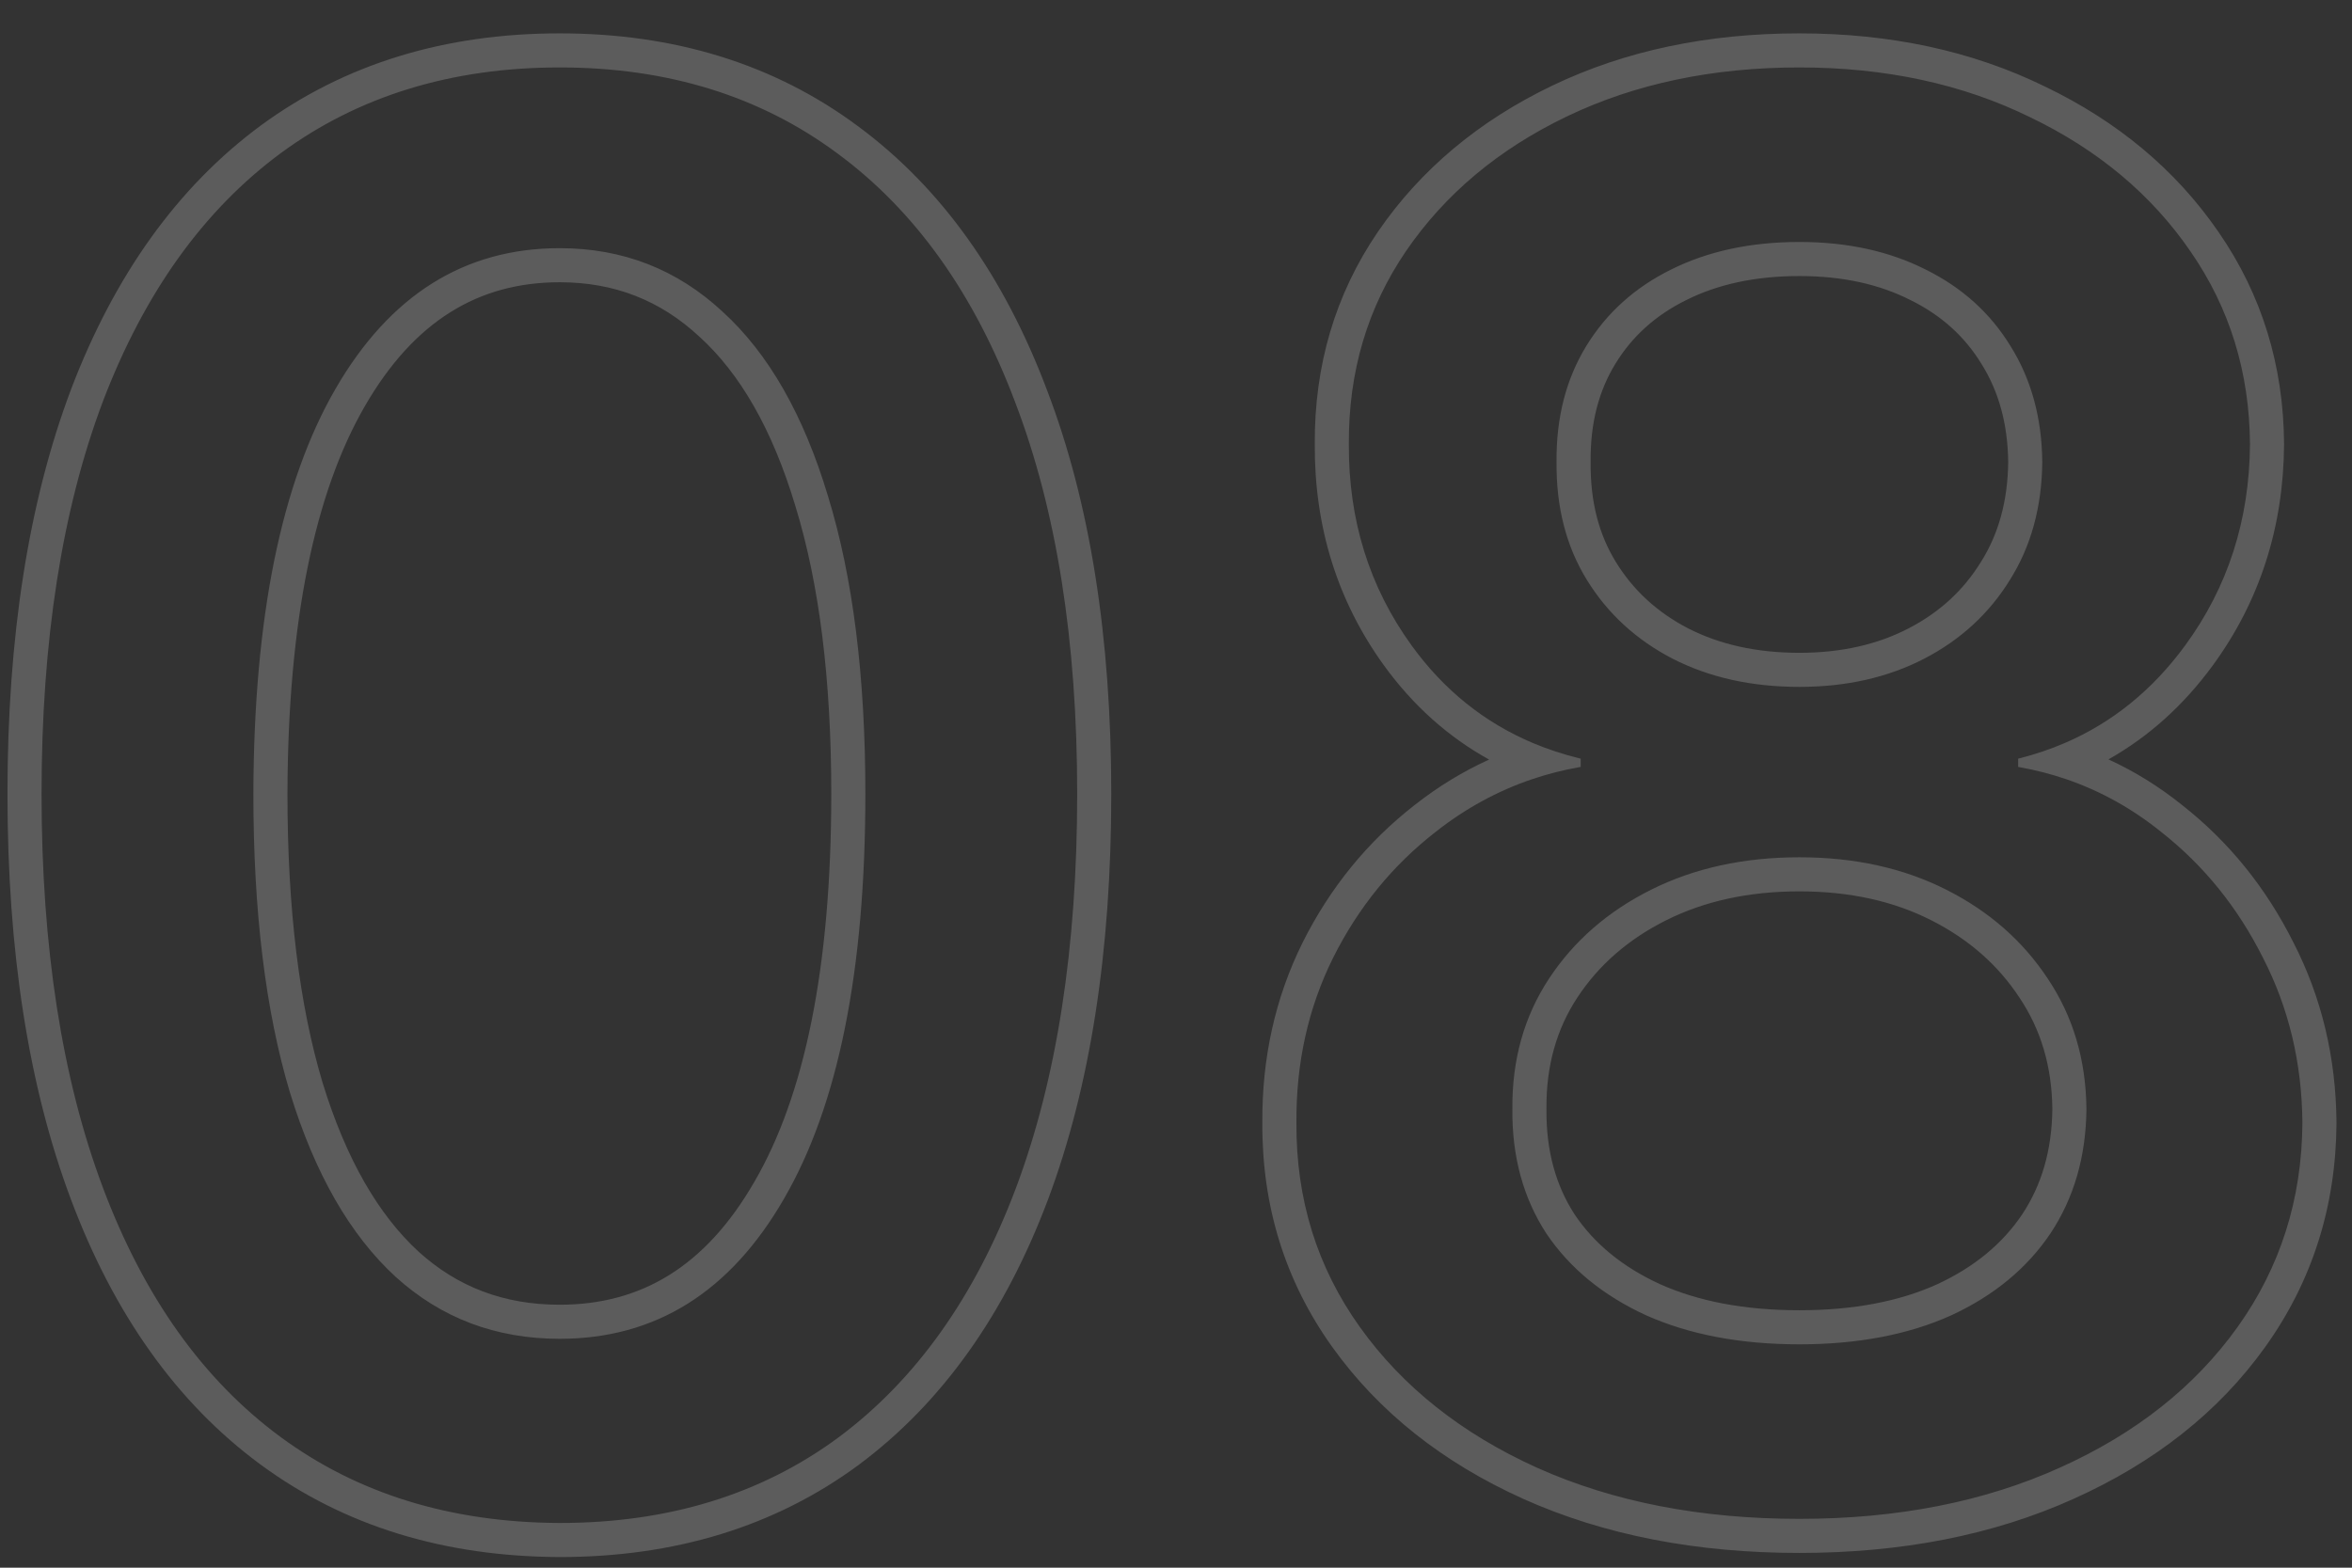 <?xml version="1.0" encoding="UTF-8"?> <svg xmlns="http://www.w3.org/2000/svg" width="69" height="46" viewBox="0 0 69 46" fill="none"><rect x="0" y="0" width="69" height="46" fill="#333333" stroke="none"/> <path opacity="0.2" fill-rule="evenodd" clip-rule="evenodd" d="M16.42 45.688H16.416C13.035 45.674 10.089 44.779 7.628 42.962C5.176 41.152 3.338 38.543 2.084 35.202C0.83 31.862 0.219 27.884 0.219 23.293C0.219 18.715 0.83 14.75 2.085 11.423L2.086 11.419C3.354 8.093 5.198 5.493 7.649 3.684L7.651 3.682C10.124 1.868 13.063 0.979 16.42 0.979C19.778 0.979 22.713 1.875 25.173 3.705C27.623 5.515 29.46 8.115 30.714 11.441C31.983 14.756 32.601 18.716 32.601 23.293C32.601 27.897 31.99 31.882 30.736 35.223L30.735 35.224C29.481 38.551 27.644 41.158 25.195 42.98L25.192 42.983C22.73 44.799 19.789 45.688 16.42 45.688ZM29.779 11.796C28.578 8.611 26.845 6.182 24.577 4.509C22.31 2.822 19.591 1.979 16.42 1.979C13.249 1.979 10.523 2.815 8.243 4.489C5.976 6.162 4.235 8.591 3.02 11.775C1.819 14.96 1.219 18.799 1.219 23.293C1.219 27.8 1.819 31.653 3.02 34.851C4.221 38.049 5.955 40.485 8.222 42.158C10.489 43.831 13.222 44.675 16.42 44.688C19.605 44.688 22.331 43.852 24.598 42.178C26.865 40.491 28.599 38.056 29.8 34.871C31.001 31.673 31.601 27.814 31.601 23.293C31.601 18.799 30.994 14.967 29.779 11.796ZM22.132 34.675L22.134 34.672C23.598 32.154 24.387 28.398 24.387 23.293C24.387 19.916 24.029 17.113 23.338 14.862L23.336 14.856C22.655 12.58 21.699 10.953 20.524 9.884L20.516 9.877L20.516 9.877C19.368 8.81 18.02 8.282 16.42 8.282C14.039 8.282 12.15 9.417 10.707 11.912C9.241 14.446 8.446 18.203 8.433 23.294C8.433 26.684 8.784 29.501 9.463 31.767C10.157 34.03 11.113 35.653 12.277 36.724C13.421 37.763 14.783 38.284 16.42 38.284C18.818 38.284 20.705 37.152 22.132 34.675ZM11.603 37.462C10.267 36.234 9.234 34.432 8.506 32.057C7.79 29.669 7.433 26.747 7.433 23.293C7.446 18.125 8.249 14.164 9.842 11.411C11.434 8.658 13.627 7.282 16.42 7.282C18.269 7.282 19.861 7.903 21.197 9.144C22.547 10.372 23.579 12.18 24.294 14.569C25.023 16.944 25.387 19.852 25.387 23.293C25.387 28.475 24.591 32.435 22.999 35.175C21.42 37.914 19.227 39.284 16.42 39.284C14.544 39.284 12.939 38.676 11.603 37.462ZM44.688 43.981L44.686 43.98C42.333 42.919 40.452 41.436 39.082 39.521C37.701 37.591 37.02 35.388 37.033 32.949C37.019 31.052 37.408 29.285 38.21 27.666L38.211 27.663C39.018 26.05 40.117 24.698 41.506 23.618C42.191 23.079 42.918 22.636 43.685 22.288C42.484 21.623 41.453 20.701 40.603 19.528C39.232 17.634 38.558 15.456 38.571 13.031C38.558 10.723 39.172 8.634 40.425 6.799L40.426 6.797C41.681 4.967 43.395 3.541 45.535 2.514C47.686 1.482 50.111 0.979 52.789 0.979C55.441 0.979 57.848 1.49 59.986 2.536C62.124 3.562 63.835 4.987 65.09 6.816C66.355 8.648 66.992 10.728 67.007 13.024L67.007 13.037C66.992 15.463 66.296 17.64 64.911 19.532C64.057 20.698 63.036 21.617 61.855 22.282C62.619 22.632 63.34 23.079 64.017 23.623C65.39 24.701 66.479 26.051 67.283 27.658C68.113 29.275 68.53 31.041 68.545 32.94L68.545 32.954C68.53 35.392 67.836 37.592 66.456 39.521C65.085 41.438 63.196 42.919 60.83 43.981C58.467 45.047 55.779 45.567 52.789 45.567C49.773 45.567 47.065 45.047 44.688 43.981ZM66.391 28.11C65.649 26.626 64.65 25.391 63.395 24.406C62.543 23.72 61.616 23.206 60.617 22.864C60.181 22.715 59.732 22.599 59.269 22.515C59.248 22.511 59.227 22.507 59.206 22.503V22.261C59.22 22.257 59.235 22.253 59.25 22.25C59.712 22.132 60.154 21.983 60.577 21.801C61.972 21.2 63.148 20.247 64.104 18.941C65.359 17.227 65.993 15.257 66.007 13.03C65.993 10.925 65.413 9.043 64.266 7.383C63.119 5.71 61.547 4.394 59.55 3.436C57.566 2.464 55.312 1.979 52.789 1.979C50.239 1.979 47.965 2.458 45.968 3.416C43.97 4.374 42.398 5.69 41.251 7.363C40.118 9.023 39.558 10.912 39.571 13.03C39.558 15.257 40.172 17.227 41.413 18.941C42.361 20.25 43.549 21.204 44.977 21.805C45.406 21.985 45.857 22.134 46.329 22.25C46.343 22.253 46.358 22.257 46.372 22.261V22.503C46.352 22.507 46.331 22.511 46.311 22.514C45.841 22.598 45.384 22.716 44.94 22.866C43.931 23.208 42.992 23.721 42.122 24.406C40.853 25.391 39.848 26.626 39.106 28.11C38.377 29.581 38.019 31.194 38.033 32.948C38.019 35.188 38.64 37.185 39.895 38.94C41.15 40.694 42.884 42.07 45.097 43.069C47.324 44.067 49.888 44.567 52.789 44.567C55.663 44.567 58.207 44.067 60.42 43.069C62.647 42.07 64.387 40.694 65.642 38.94C66.897 37.185 67.531 35.188 67.545 32.948C67.531 31.194 67.147 29.581 66.391 28.11ZM59.241 29.268L59.241 29.268C58.614 28.316 57.758 27.559 56.649 26.999C55.554 26.445 54.275 26.155 52.789 26.155C51.288 26.155 49.994 26.446 48.884 27.001C47.762 27.562 46.902 28.318 46.276 29.268C45.667 30.193 45.357 31.27 45.368 32.534L45.369 32.544L45.368 32.553C45.357 33.768 45.643 34.783 46.195 35.636C46.767 36.485 47.589 37.172 48.707 37.684C49.819 38.18 51.171 38.446 52.789 38.446C54.392 38.446 55.729 38.181 56.826 37.686C57.932 37.174 58.751 36.486 59.325 35.632C59.892 34.775 60.196 33.758 60.209 32.543C60.196 31.281 59.868 30.203 59.245 29.275L59.241 29.268ZM61.209 32.543C61.196 33.933 60.845 35.148 60.157 36.187C59.469 37.212 58.497 38.015 57.242 38.596C55.987 39.162 54.503 39.446 52.789 39.446C51.062 39.446 49.564 39.162 48.295 38.596C47.027 38.015 46.049 37.212 45.36 36.187C44.686 35.148 44.355 33.933 44.368 32.543C44.355 31.099 44.713 29.824 45.441 28.718C46.17 27.611 47.169 26.741 48.437 26.107C49.706 25.472 51.156 25.155 52.789 25.155C54.408 25.155 55.845 25.472 57.1 26.107C58.355 26.741 59.347 27.611 60.076 28.718C60.818 29.824 61.196 31.099 61.209 32.543ZM58.117 16.485L58.117 16.485C58.624 15.679 58.901 14.715 58.914 13.557C58.901 12.425 58.631 11.48 58.135 10.686L58.13 10.678L58.13 10.678C57.639 9.875 56.955 9.253 56.05 8.806L56.041 8.802L56.041 8.802C55.138 8.344 54.063 8.1 52.789 8.1C51.485 8.1 50.389 8.345 49.471 8.804L49.467 8.806C48.562 9.253 47.878 9.875 47.388 10.678C46.905 11.468 46.652 12.412 46.664 13.546L46.664 13.557L46.664 13.567C46.652 14.728 46.911 15.691 47.406 16.493C47.914 17.318 48.612 17.964 49.523 18.437C50.441 18.907 51.52 19.155 52.789 19.155C54.029 19.155 55.088 18.907 55.992 18.438C56.904 17.965 57.603 17.318 58.111 16.493L58.117 16.485ZM56.453 19.326C55.387 19.879 54.165 20.155 52.789 20.155C51.386 20.155 50.144 19.879 49.065 19.326C47.998 18.772 47.162 18.003 46.555 17.018C45.947 16.033 45.651 14.879 45.664 13.557C45.651 12.261 45.941 11.128 46.534 10.156C47.128 9.185 47.958 8.436 49.024 7.909C50.104 7.37 51.359 7.1 52.789 7.1C54.192 7.1 55.427 7.37 56.493 7.909C57.559 8.436 58.389 9.185 58.983 10.156C59.59 11.128 59.901 12.261 59.914 13.557C59.901 14.879 59.583 16.033 58.963 17.018C58.355 18.003 57.519 18.772 56.453 19.326Z" fill="white"></path> </svg> 